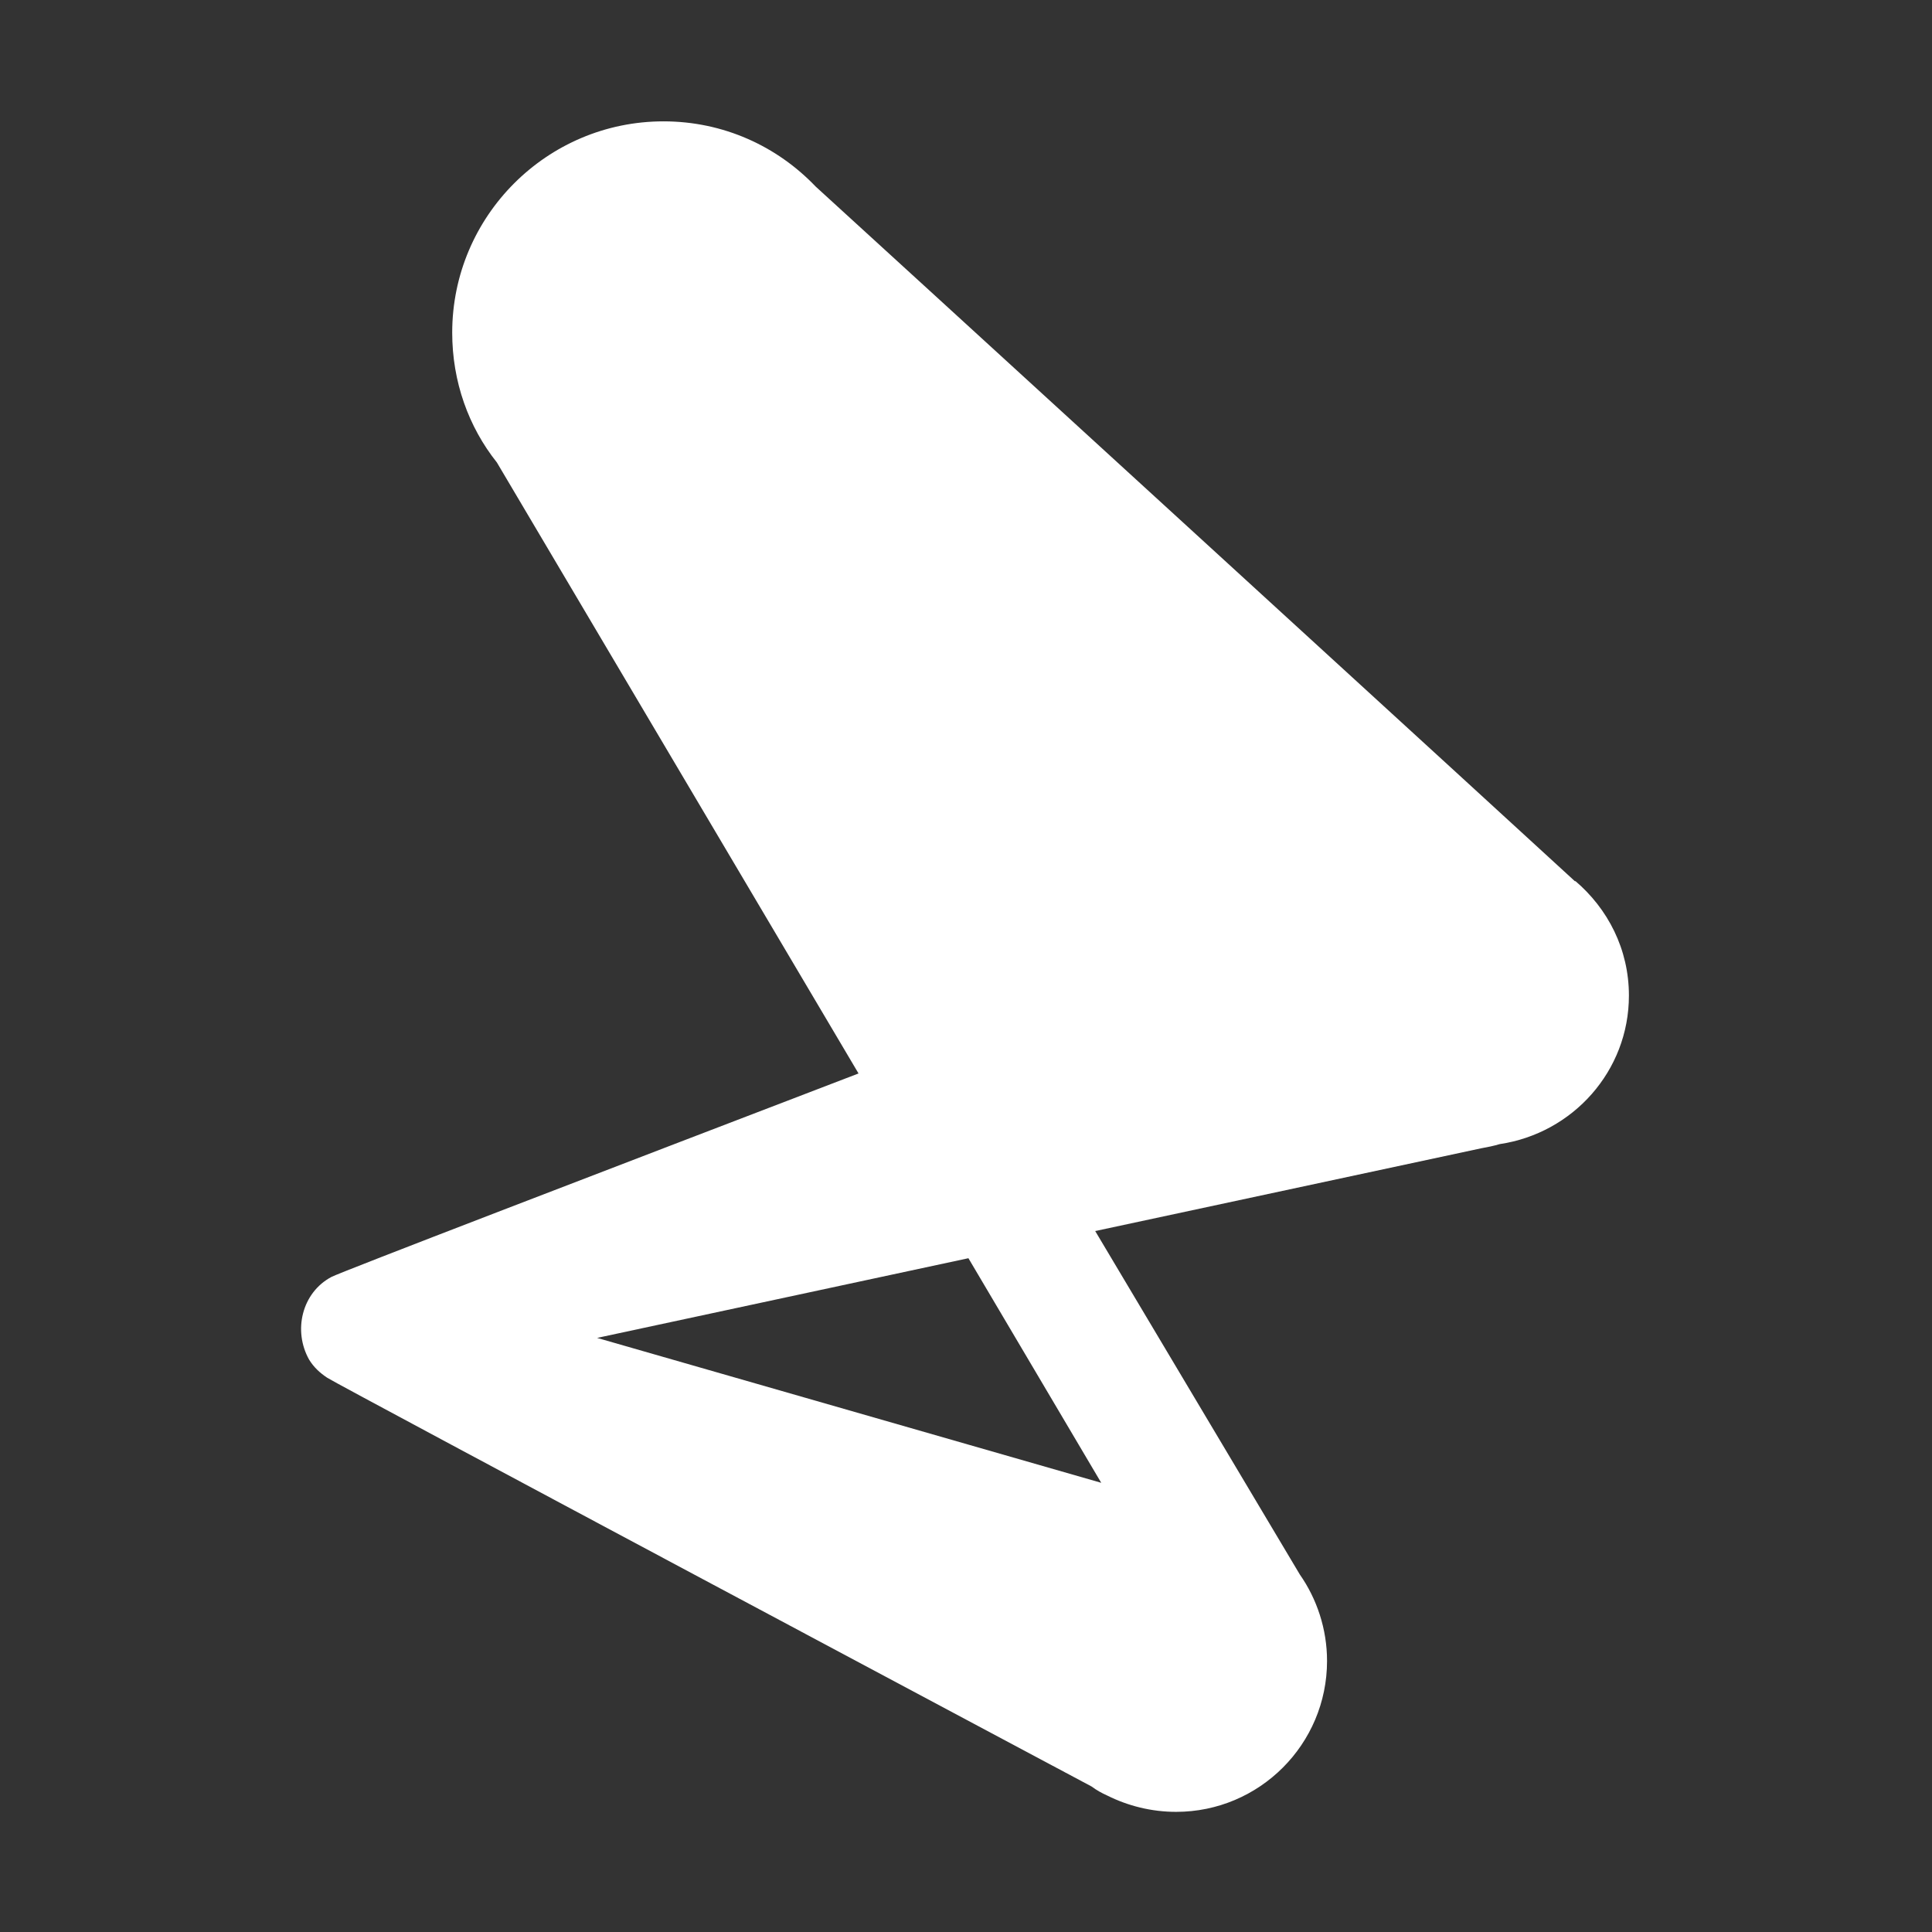 <svg xmlns="http://www.w3.org/2000/svg" fill="#fff" viewBox="0 0 32 32"><rect x="0" y="0" width="32" height="32" fill="#333333" stroke="none"/><path d="m26.09,14.59c.54.46.89,1.13.89,1.9h0c0,1.25-.93,2.28-2.14,2.46-.1.03-.2.05-.31.07l-6.39,1.37,3.39,5.69c.28.4.45.9.45,1.43,0,1.38-1.12,2.5-2.5,2.5-.41,0-.8-.1-1.14-.27-.09-.04-.18-.09-.26-.15,0,0-12.48-6.65-12.66-6.77-.12-.08-.22-.17-.3-.3-.27-.48-.12-1.11.37-1.37.15-.08,4.4-1.71,8.73-3.37l-5.99-10.12c-.47-.59-.74-1.34-.74-2.15,0-1.93,1.57-3.5,3.5-3.5.99,0,1.88.41,2.52,1.08.07.06,12.51,11.44,12.58,11.51Zm-13.6-3.7l6.81,4.93c-.97.37-2.04.78-3.16,1.21l-3.66-6.14Zm3.55,9.95l-6.15,1.32,8.35,2.4-2.2-3.72Z"/></svg>
